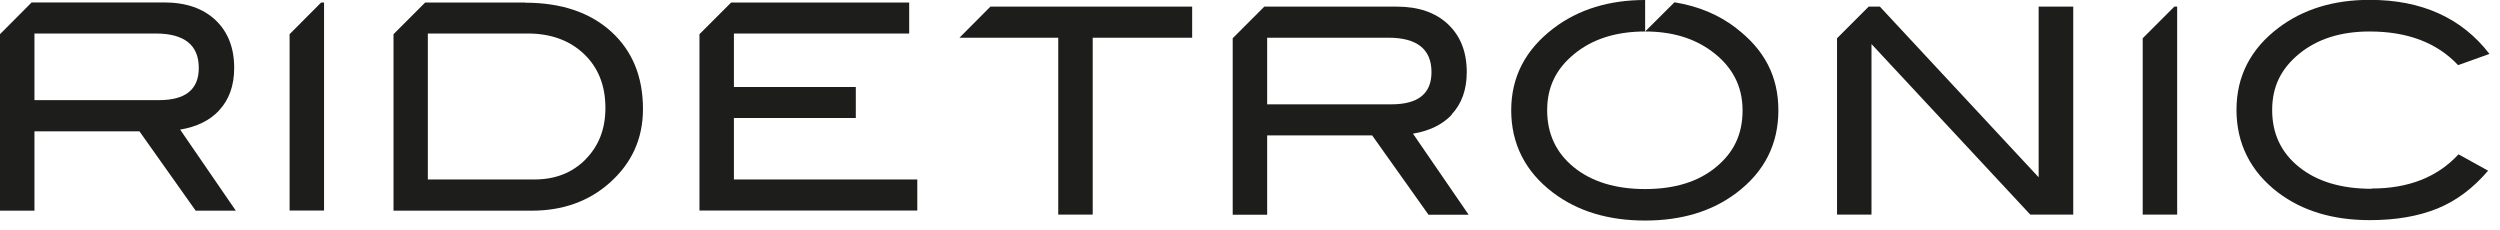 <svg xmlns="http://www.w3.org/2000/svg" fill="none" viewBox="0 0 185 17" height="17" width="185">
<path fill="#1D1D1B" d="M16.2 8.18C16.95 7.39 17.33 6.34 17.33 5.03C17.33 3.54 16.87 2.36 15.95 1.49C15.03 0.62 13.76 0.18 12.14 0.18H2.34L0 2.53V15.59H2.55V9.72H10.32L14.48 15.59H17.45L13.33 9.59C14.55 9.39 15.51 8.92 16.2 8.19V8.18ZM2.55 7.42V2.48H11.52C13.64 2.48 14.71 3.33 14.71 5.03C14.71 6.62 13.73 7.41 11.76 7.41H2.55V7.42Z"></path>
<path fill="#1D1D1B" d="M21.43 2.53V15.58H23.98V0.19H23.76L21.43 2.53Z"></path>
<path fill="#1D1D1B" d="M38.86 0.19H31.46L29.12 2.53V15.59H39.35C41.63 15.59 43.55 14.91 45.09 13.55C46.75 12.09 47.58 10.26 47.58 8.07C47.58 5.68 46.8 3.77 45.23 2.34C43.66 0.92 41.54 0.2 38.86 0.2V0.19ZM43.33 11.8C42.34 12.79 41.09 13.28 39.55 13.28H31.66V2.48H39.06C40.77 2.48 42.16 2.99 43.22 4C44.28 5.01 44.8 6.34 44.8 7.99C44.8 9.54 44.31 10.81 43.32 11.8H43.33Z"></path>
<path fill="#1D1D1B" d="M54.31 8.73H63.33V6.44H54.31V2.48H67.28V0.19H54.1L51.76 2.53V15.58H67.88V13.28H54.31V8.73Z"></path>
<path fill="#1D1D1B" d="M71 2.79H78.31V15.88H80.86V2.79H88.22V0.49H73.29L71 2.79Z"></path>
<path fill="#1D1D1B" d="M107.41 8.48C108.16 7.69 108.54 6.64 108.54 5.34C108.54 3.85 108.08 2.67 107.16 1.8C106.24 0.93 104.97 0.49 103.36 0.49H93.56L91.22 2.83V15.89H93.77V10.02H101.54L105.71 15.89H108.68L104.56 9.89C105.78 9.69 106.74 9.22 107.43 8.49L107.41 8.48ZM93.77 7.72V2.79H102.74C104.86 2.79 105.93 3.64 105.93 5.34C105.93 6.93 104.94 7.72 102.97 7.72H93.77Z"></path>
<path fill="#1D1D1B" d="M128.48 2.08C127.18 1.08 125.65 0.45 123.91 0.17L121.74 2.33V0C119.08 0 116.82 0.69 114.98 2.08C112.88 3.67 111.83 5.69 111.83 8.16C111.83 10.63 112.86 12.7 114.93 14.26C116.74 15.63 119.01 16.32 121.73 16.32C124.45 16.32 126.68 15.64 128.49 14.28C130.56 12.72 131.6 10.68 131.6 8.16C131.6 5.64 130.56 3.67 128.47 2.08H128.48ZM126.98 12.37C125.67 13.45 123.92 13.99 121.74 13.99C119.56 13.99 117.79 13.45 116.47 12.38C115.15 11.31 114.49 9.9 114.49 8.16C114.49 6.42 115.16 5.08 116.51 3.98C117.86 2.88 119.6 2.33 121.74 2.33C123.7 2.33 125.33 2.81 126.65 3.78C128.18 4.9 128.95 6.36 128.95 8.16C128.95 9.96 128.29 11.29 126.98 12.37Z"></path>
<path fill="#1D1D1B" d="M150.86 13.12L139.11 0.49H138.28L135.94 2.83V15.88H138.49V3.26L150.24 15.88H153.42V0.49H150.86V13.12Z"></path>
<path fill="#1D1D1B" d="M158.56 2.83V15.88H161.11V0.49H160.9L158.56 2.83Z"></path>
<path fill="#1D1D1B" d="M175.5 13.97C173.25 13.97 171.46 13.43 170.13 12.36C168.8 11.29 168.14 9.89 168.14 8.14C168.14 6.39 168.81 5.07 170.15 3.97C171.49 2.88 173.22 2.33 175.35 2.33C178.16 2.33 180.34 3.16 181.9 4.82L184.22 3.99C182.17 1.33 179.21 -0.01 175.36 -0.01C172.68 -0.01 170.44 0.68 168.62 2.05C166.54 3.62 165.5 5.65 165.5 8.13C165.5 10.61 166.53 12.69 168.58 14.25C170.38 15.61 172.64 16.29 175.36 16.29C177.3 16.29 178.97 16 180.37 15.43C181.77 14.86 183.02 13.92 184.12 12.63L181.93 11.42C180.37 13.11 178.23 13.95 175.51 13.95L175.5 13.97Z"></path>
</svg>
